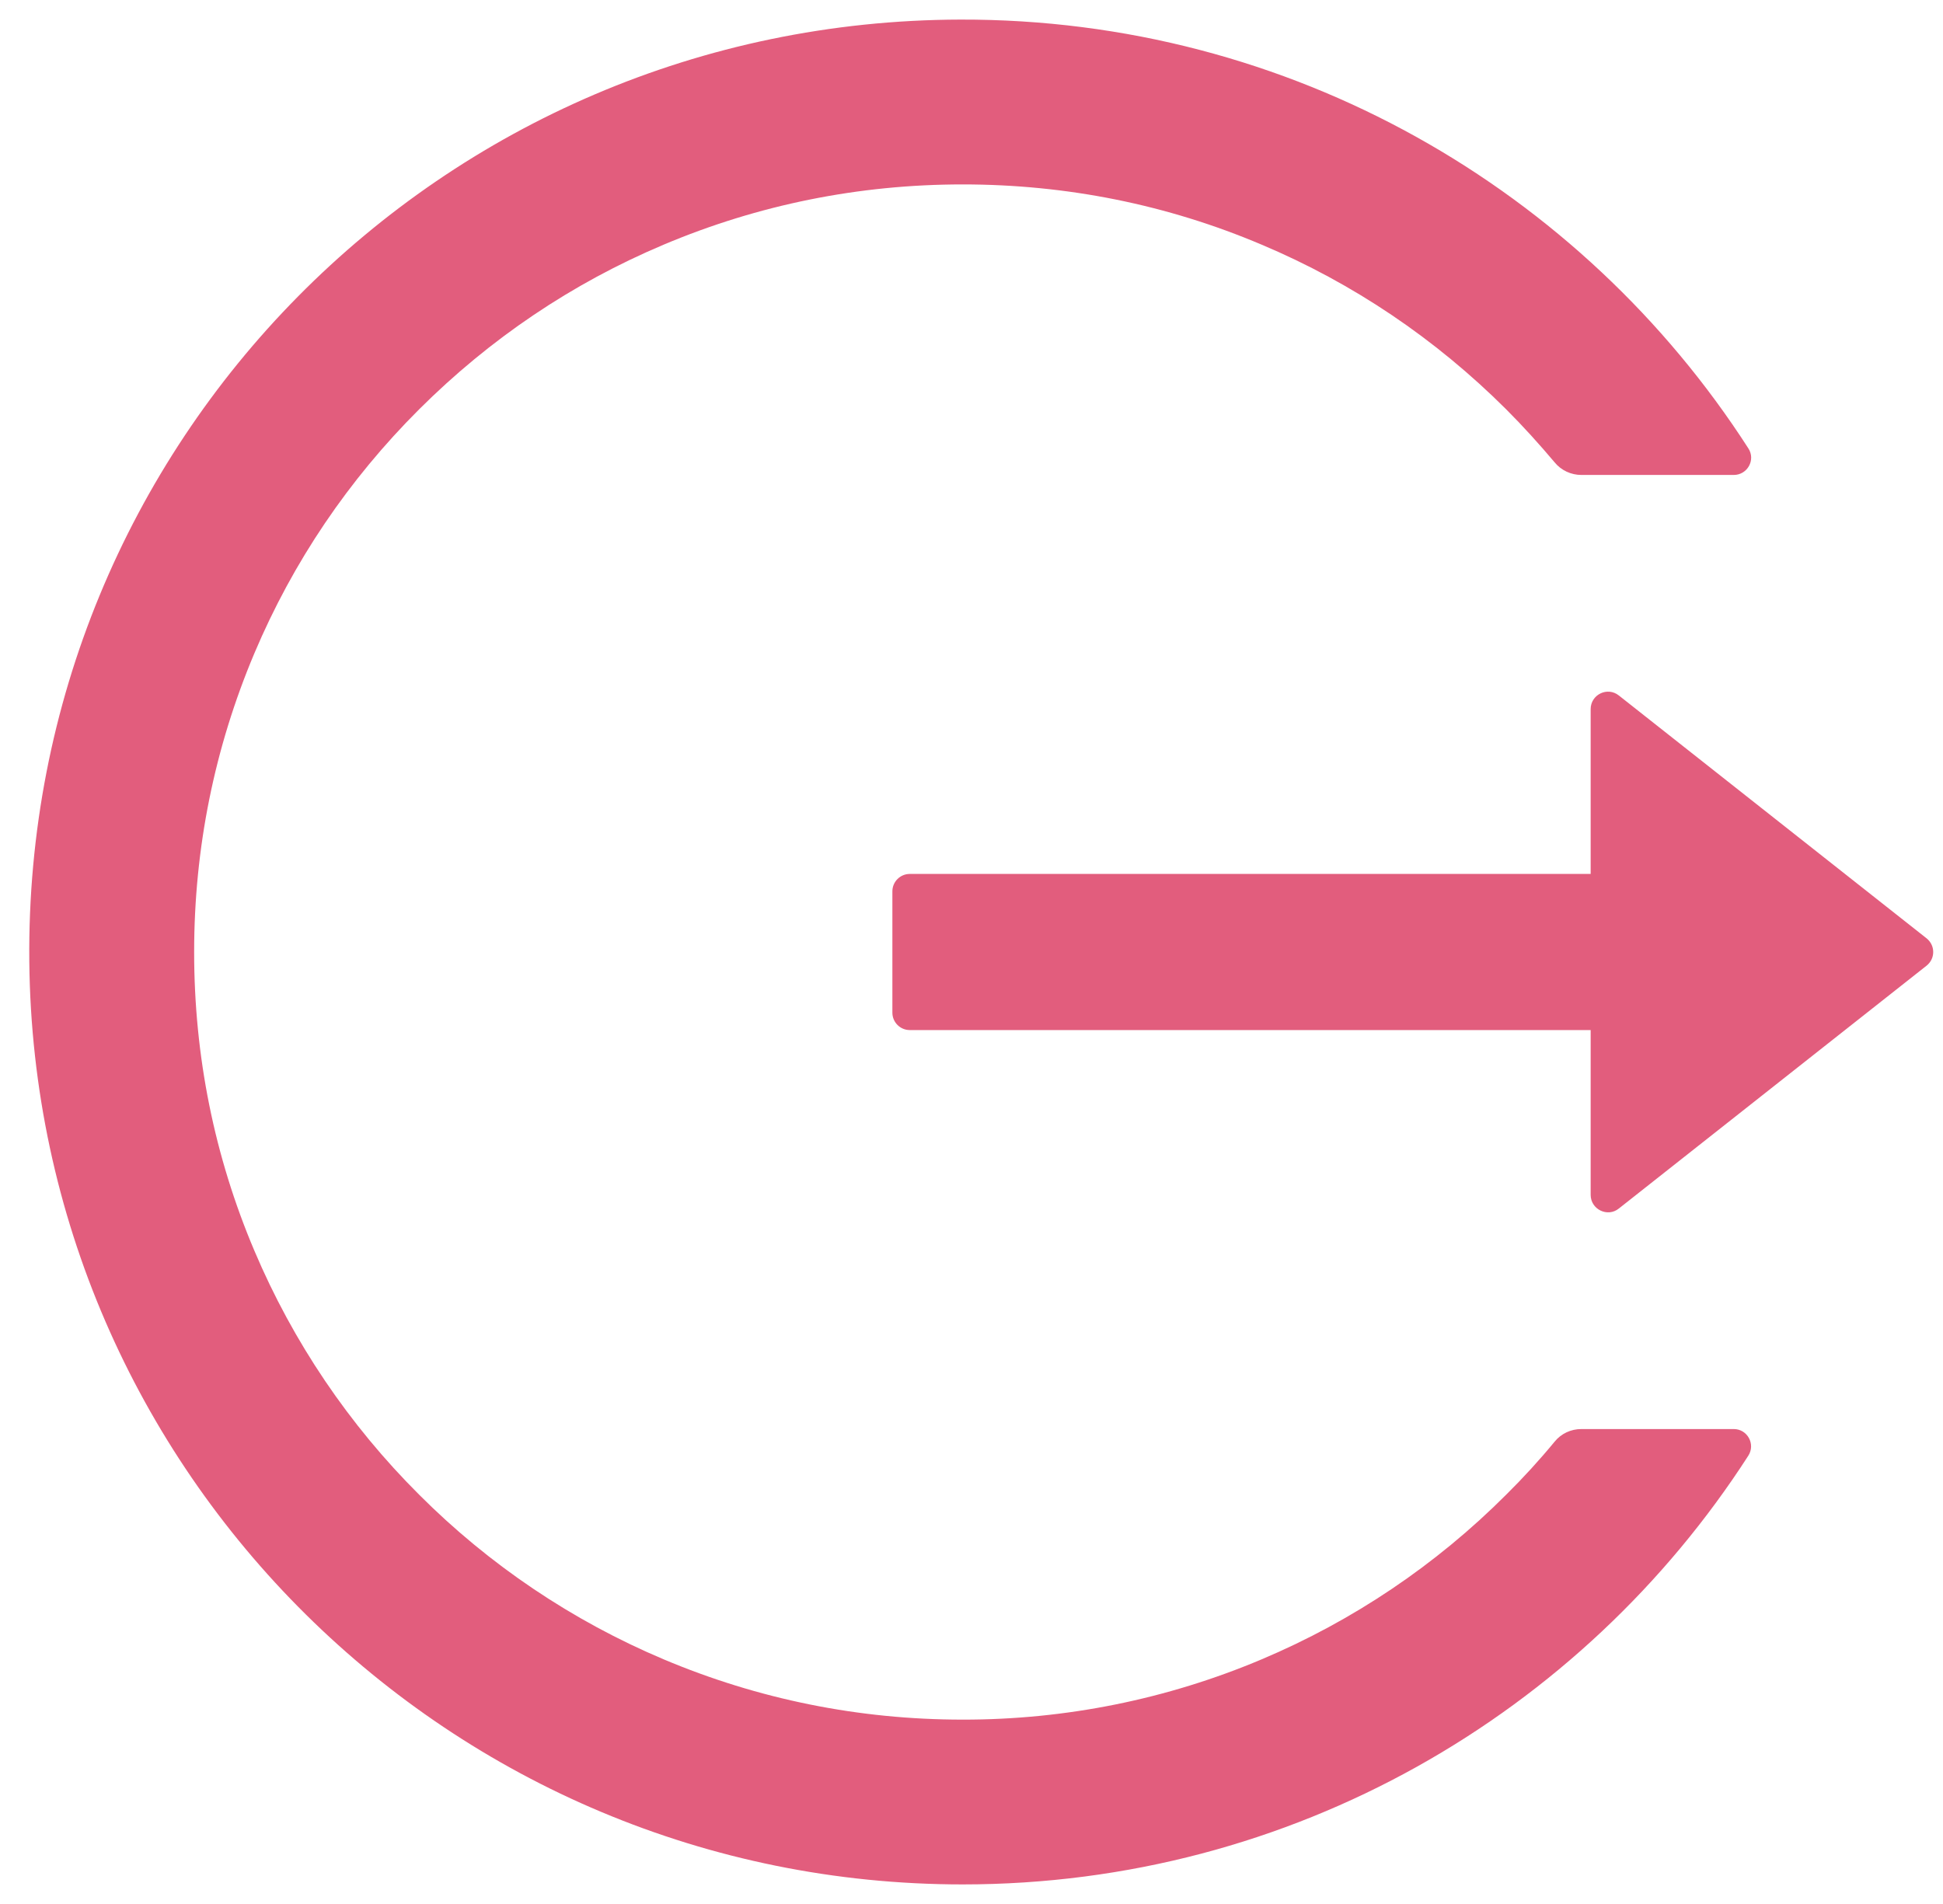 <svg width="50" height="49" viewBox="0 0 50 49" fill="none" xmlns="http://www.w3.org/2000/svg">
<path d="M44.616 36.777H40.693C40.425 36.777 40.174 36.894 40.007 37.1C39.616 37.575 39.198 38.032 38.757 38.468C36.954 40.273 34.818 41.711 32.468 42.703C30.033 43.732 27.416 44.259 24.772 44.255C22.099 44.255 19.51 43.73 17.077 42.703C14.727 41.711 12.591 40.273 10.788 38.468C8.982 36.669 7.541 34.537 6.547 32.19C5.515 29.757 4.996 27.173 4.996 24.5C4.996 21.827 5.52 19.243 6.547 16.81C7.54 14.461 8.969 12.346 10.788 10.532C12.607 8.719 14.722 7.29 17.077 6.297C19.51 5.27 22.099 4.746 24.772 4.746C27.445 4.746 30.035 5.265 32.468 6.297C34.823 7.29 36.938 8.719 38.757 10.532C39.198 10.973 39.611 11.431 40.007 11.9C40.174 12.106 40.431 12.223 40.693 12.223H44.616C44.968 12.223 45.185 11.833 44.99 11.537C40.71 4.885 33.221 0.482 24.711 0.504C11.34 0.538 0.621 11.392 0.754 24.746C0.888 37.887 11.591 48.496 24.772 48.496C33.26 48.496 40.715 44.098 44.99 37.463C45.18 37.167 44.968 36.777 44.616 36.777ZM49.577 24.148L41.658 17.898C41.363 17.664 40.933 17.876 40.933 18.25V22.491H23.411C23.165 22.491 22.964 22.692 22.964 22.938V26.062C22.964 26.308 23.165 26.509 23.411 26.509H40.933V30.75C40.933 31.124 41.368 31.336 41.658 31.102L49.577 24.852C49.63 24.81 49.673 24.756 49.703 24.696C49.733 24.635 49.748 24.568 49.748 24.5C49.748 24.432 49.733 24.365 49.703 24.305C49.673 24.244 49.63 24.19 49.577 24.148Z" fill="#E25D7D"/>
</svg>
